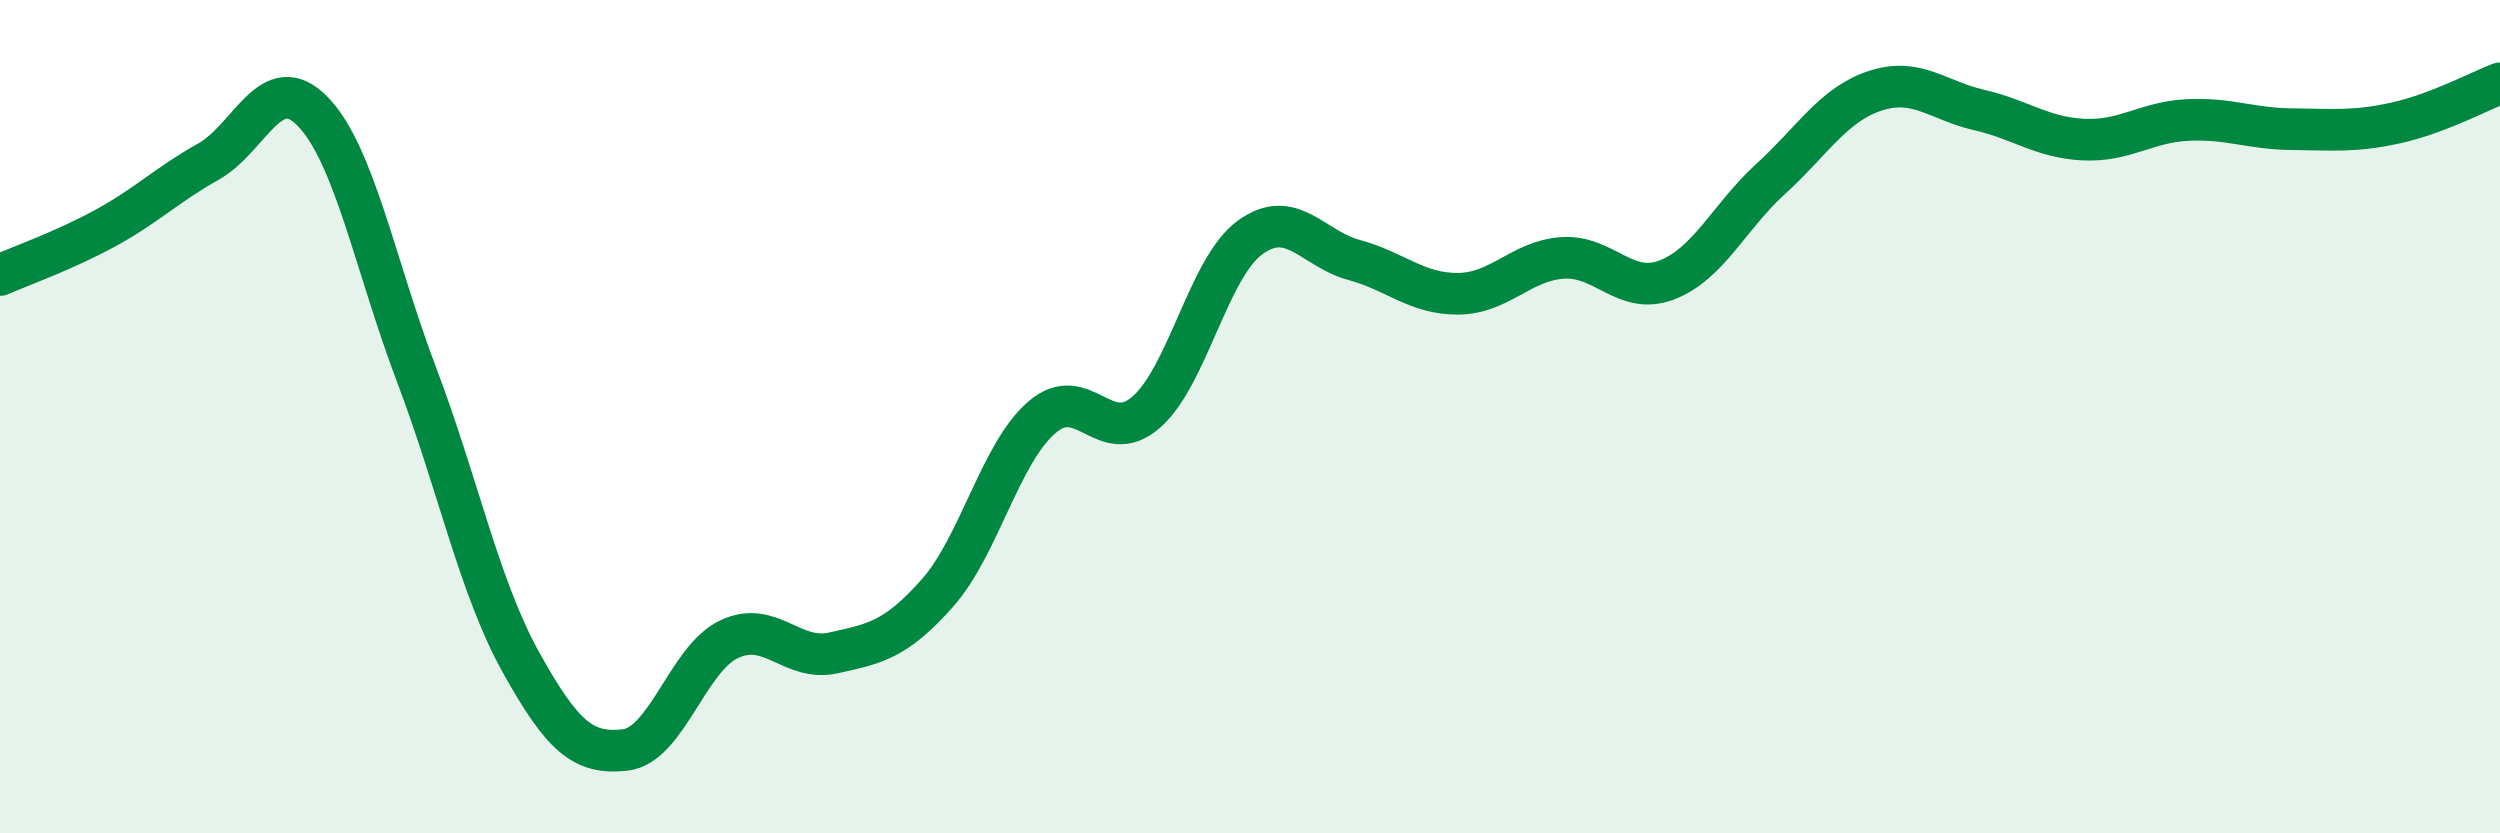 
    <svg width="60" height="20" viewBox="0 0 60 20" xmlns="http://www.w3.org/2000/svg">
      <path
        d="M 0,6.6 C 0.5,6.38 1.5,6.03 2.5,5.49 C 3.5,4.95 4,4.44 5,3.88 C 6,3.32 6.5,1.65 7.5,2.67 C 8.5,3.69 9,6.36 10,9 C 11,11.64 11.5,14.09 12.5,15.89 C 13.5,17.69 14,18.11 15,18 C 16,17.89 16.5,15.81 17.5,15.34 C 18.5,14.87 19,15.89 20,15.67 C 21,15.45 21.5,15.36 22.5,14.23 C 23.5,13.1 24,10.89 25,10.02 C 26,9.15 26.5,10.76 27.5,9.9 C 28.5,9.04 29,6.43 30,5.7 C 31,4.97 31.5,5.97 32.5,6.24 C 33.5,6.51 34,7.06 35,7.05 C 36,7.04 36.5,6.26 37.5,6.19 C 38.5,6.12 39,7.1 40,6.72 C 41,6.34 41.5,5.2 42.5,4.29 C 43.5,3.38 44,2.51 45,2.18 C 46,1.85 46.5,2.41 47.5,2.64 C 48.5,2.87 49,3.3 50,3.35 C 51,3.4 51.5,2.93 52.5,2.88 C 53.5,2.83 54,3.09 55,3.1 C 56,3.11 56.5,3.17 57.5,2.95 C 58.5,2.73 59.5,2.19 60,2L60 20L0 20Z"
        fill="#008740"
        opacity="0.1"
        stroke-linecap="round"
        stroke-linejoin="round"
      />
      <path
        d="M 0,6.6 C 0.5,6.38 1.5,6.03 2.5,5.49 C 3.5,4.95 4,4.44 5,3.88 C 6,3.32 6.5,1.65 7.5,2.67 C 8.5,3.69 9,6.36 10,9 C 11,11.64 11.5,14.09 12.5,15.89 C 13.5,17.69 14,18.11 15,18 C 16,17.89 16.5,15.81 17.5,15.34 C 18.5,14.87 19,15.89 20,15.67 C 21,15.45 21.5,15.36 22.5,14.23 C 23.5,13.1 24,10.89 25,10.02 C 26,9.15 26.5,10.76 27.5,9.9 C 28.5,9.04 29,6.43 30,5.7 C 31,4.97 31.5,5.97 32.5,6.24 C 33.5,6.51 34,7.06 35,7.05 C 36,7.04 36.5,6.26 37.5,6.19 C 38.5,6.12 39,7.1 40,6.72 C 41,6.34 41.5,5.2 42.5,4.29 C 43.5,3.38 44,2.51 45,2.18 C 46,1.85 46.5,2.41 47.5,2.64 C 48.5,2.87 49,3.3 50,3.35 C 51,3.4 51.5,2.93 52.5,2.88 C 53.5,2.83 54,3.09 55,3.1 C 56,3.11 56.5,3.17 57.5,2.95 C 58.5,2.73 59.5,2.19 60,2"
        stroke="#008740"
        stroke-width="1"
        fill="none"
        stroke-linecap="round"
        stroke-linejoin="round"
      />
    </svg>
  